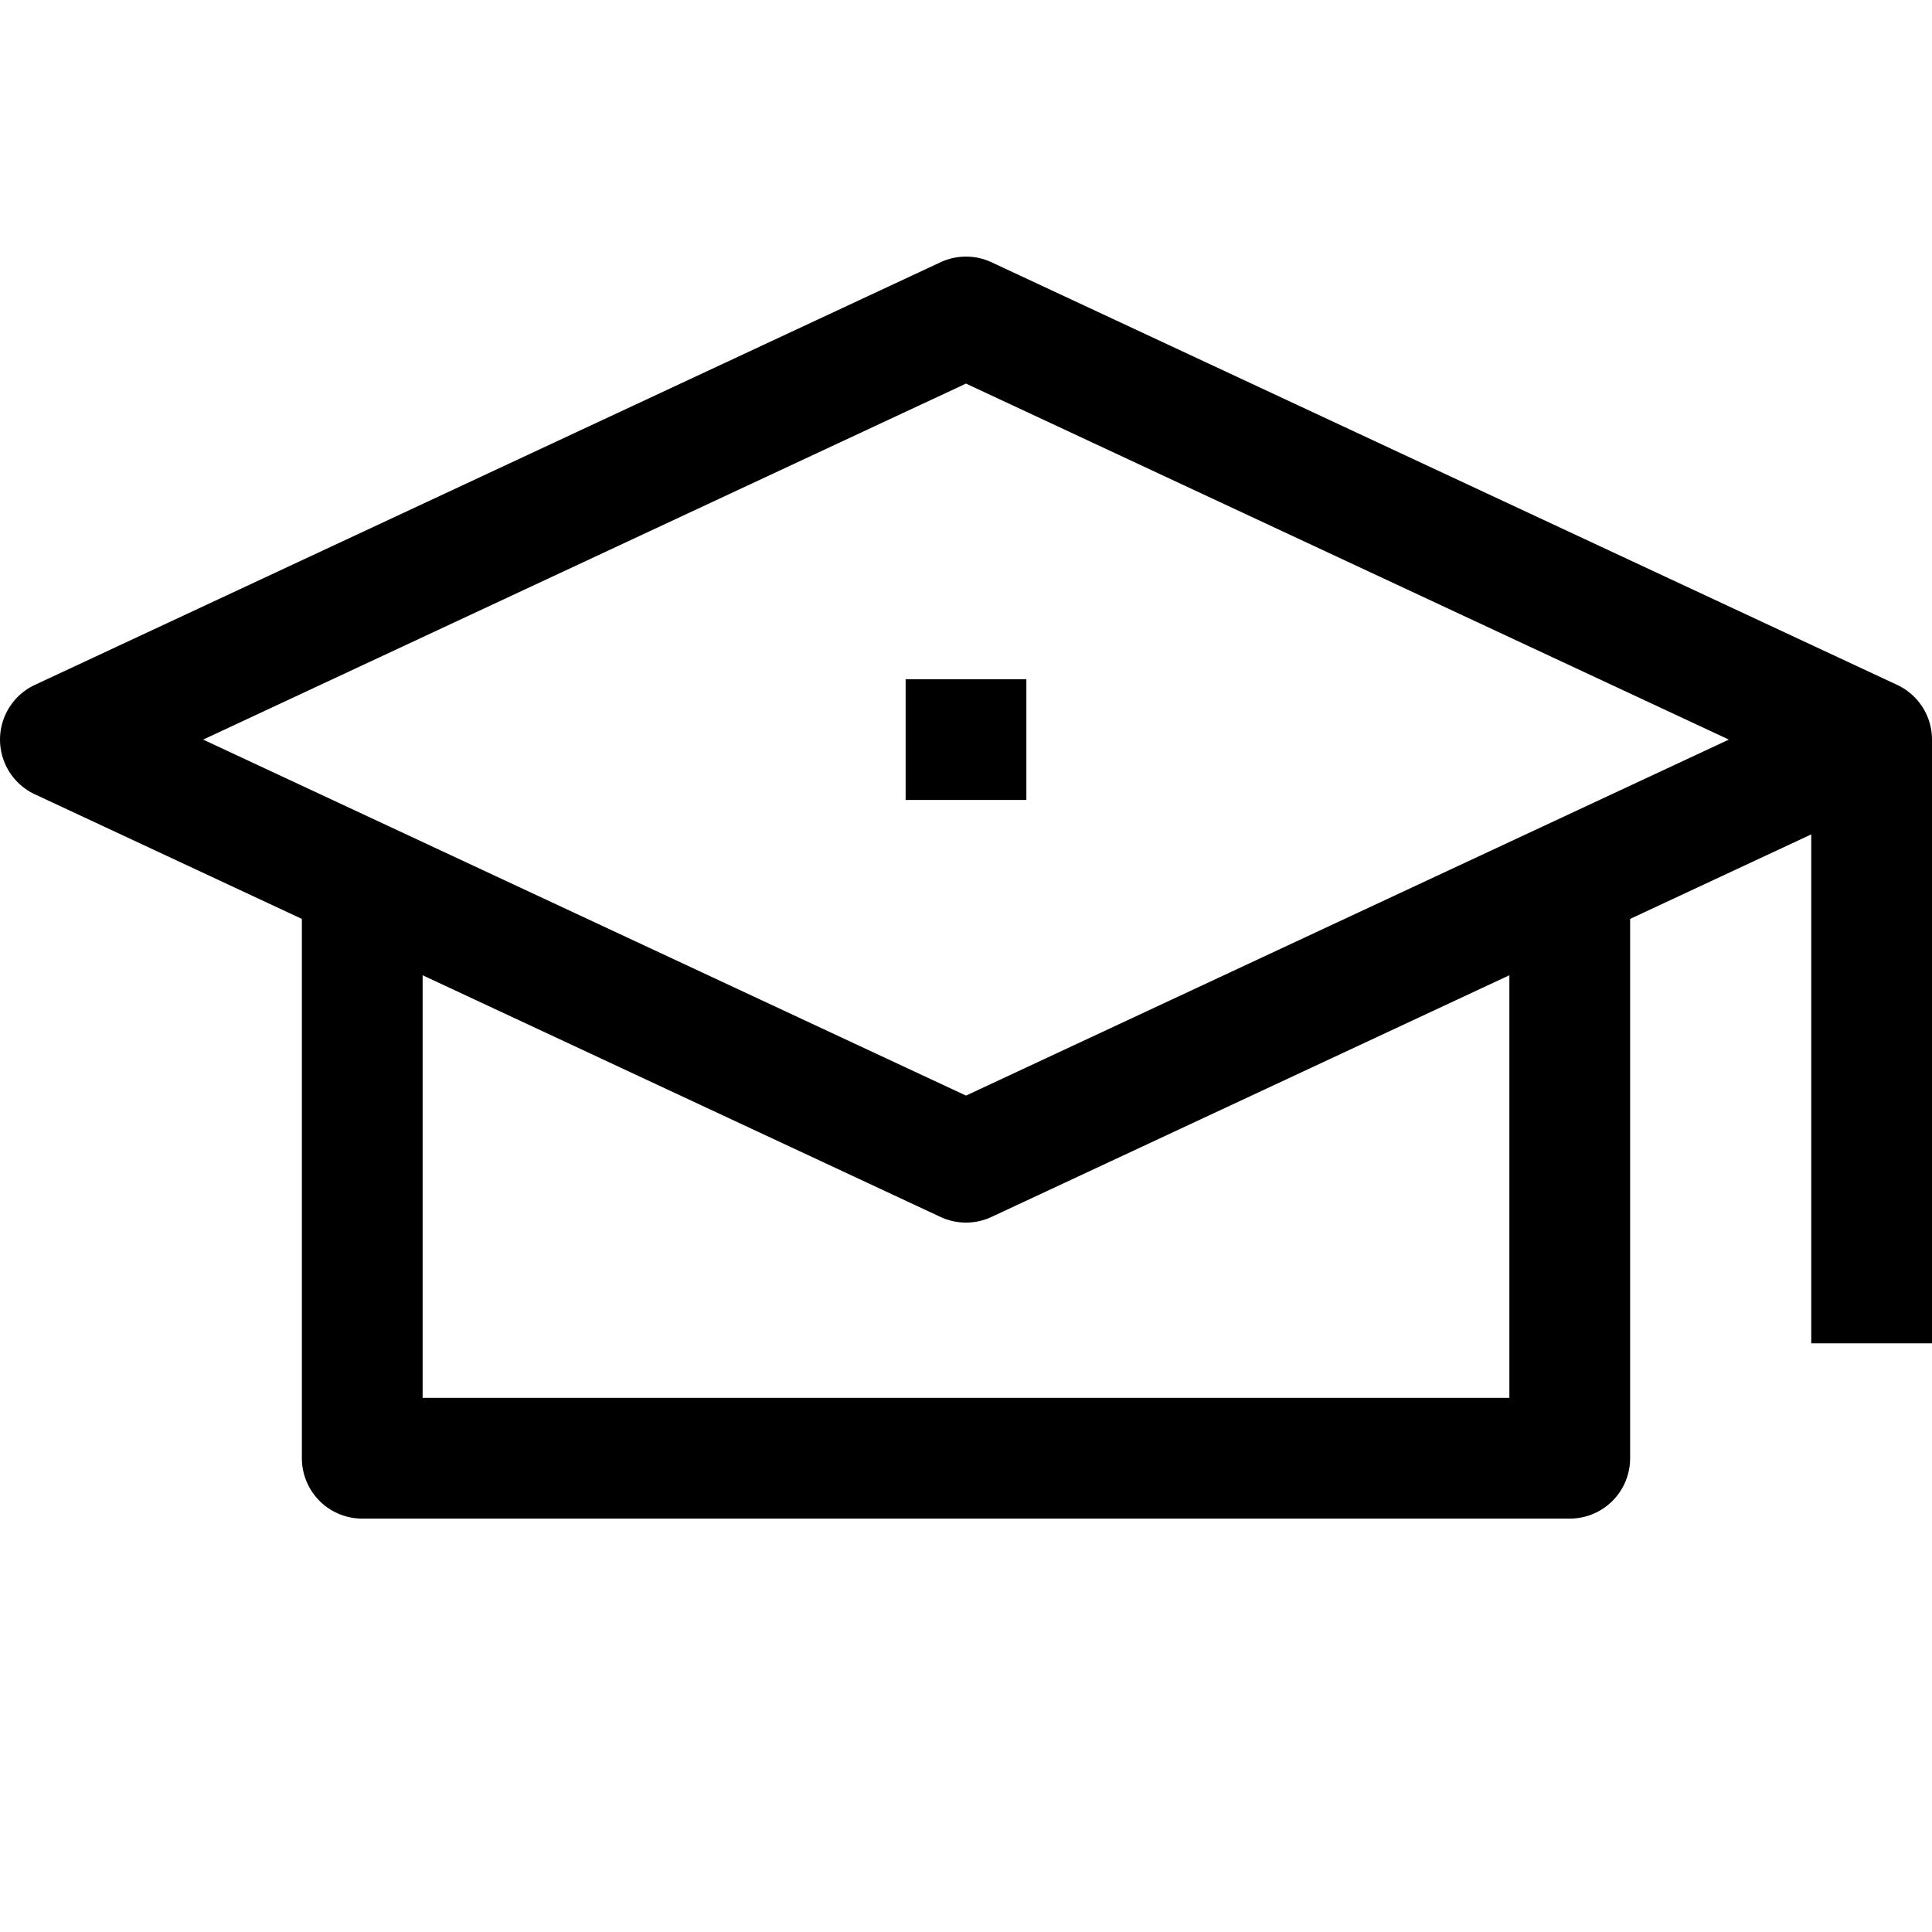 <svg width="32" height="32" xmlns="http://www.w3.org/2000/svg">

 <title/>
 <g>
  <title>background</title>
  <rect fill="none" id="canvas_background" height="402" width="582" y="-1" x="-1"/>
 </g>
 <g>
  <title>Layer 1</title>
  <polygon stroke-width="2px" stroke-linejoin="round" stroke="#000000" fill="none" id="svg_1" points="16,19.25 31,12.25 16,5.25 1,12.25 16,19.25 " class="cls-1"/>
  <polyline stroke="#000000" stroke-width="2px" stroke-linejoin="round" fill="none" id="svg_2" points="26,14.155 26,24.153 6,24.153 6,14.155 " class="cls-1"/>
  <line stroke-width="2px" stroke-linejoin="round" stroke="#000000" fill="none" id="svg_3" y2="12.25" y1="12.25" x2="17" x1="15" class="cls-1"/>
  <line stroke-width="2px" stroke-linejoin="round" stroke="#000000" fill="none" id="svg_4" y2="22.25" y1="12.25" x2="31" x1="31" class="cls-1"/>
 </g>
</svg>